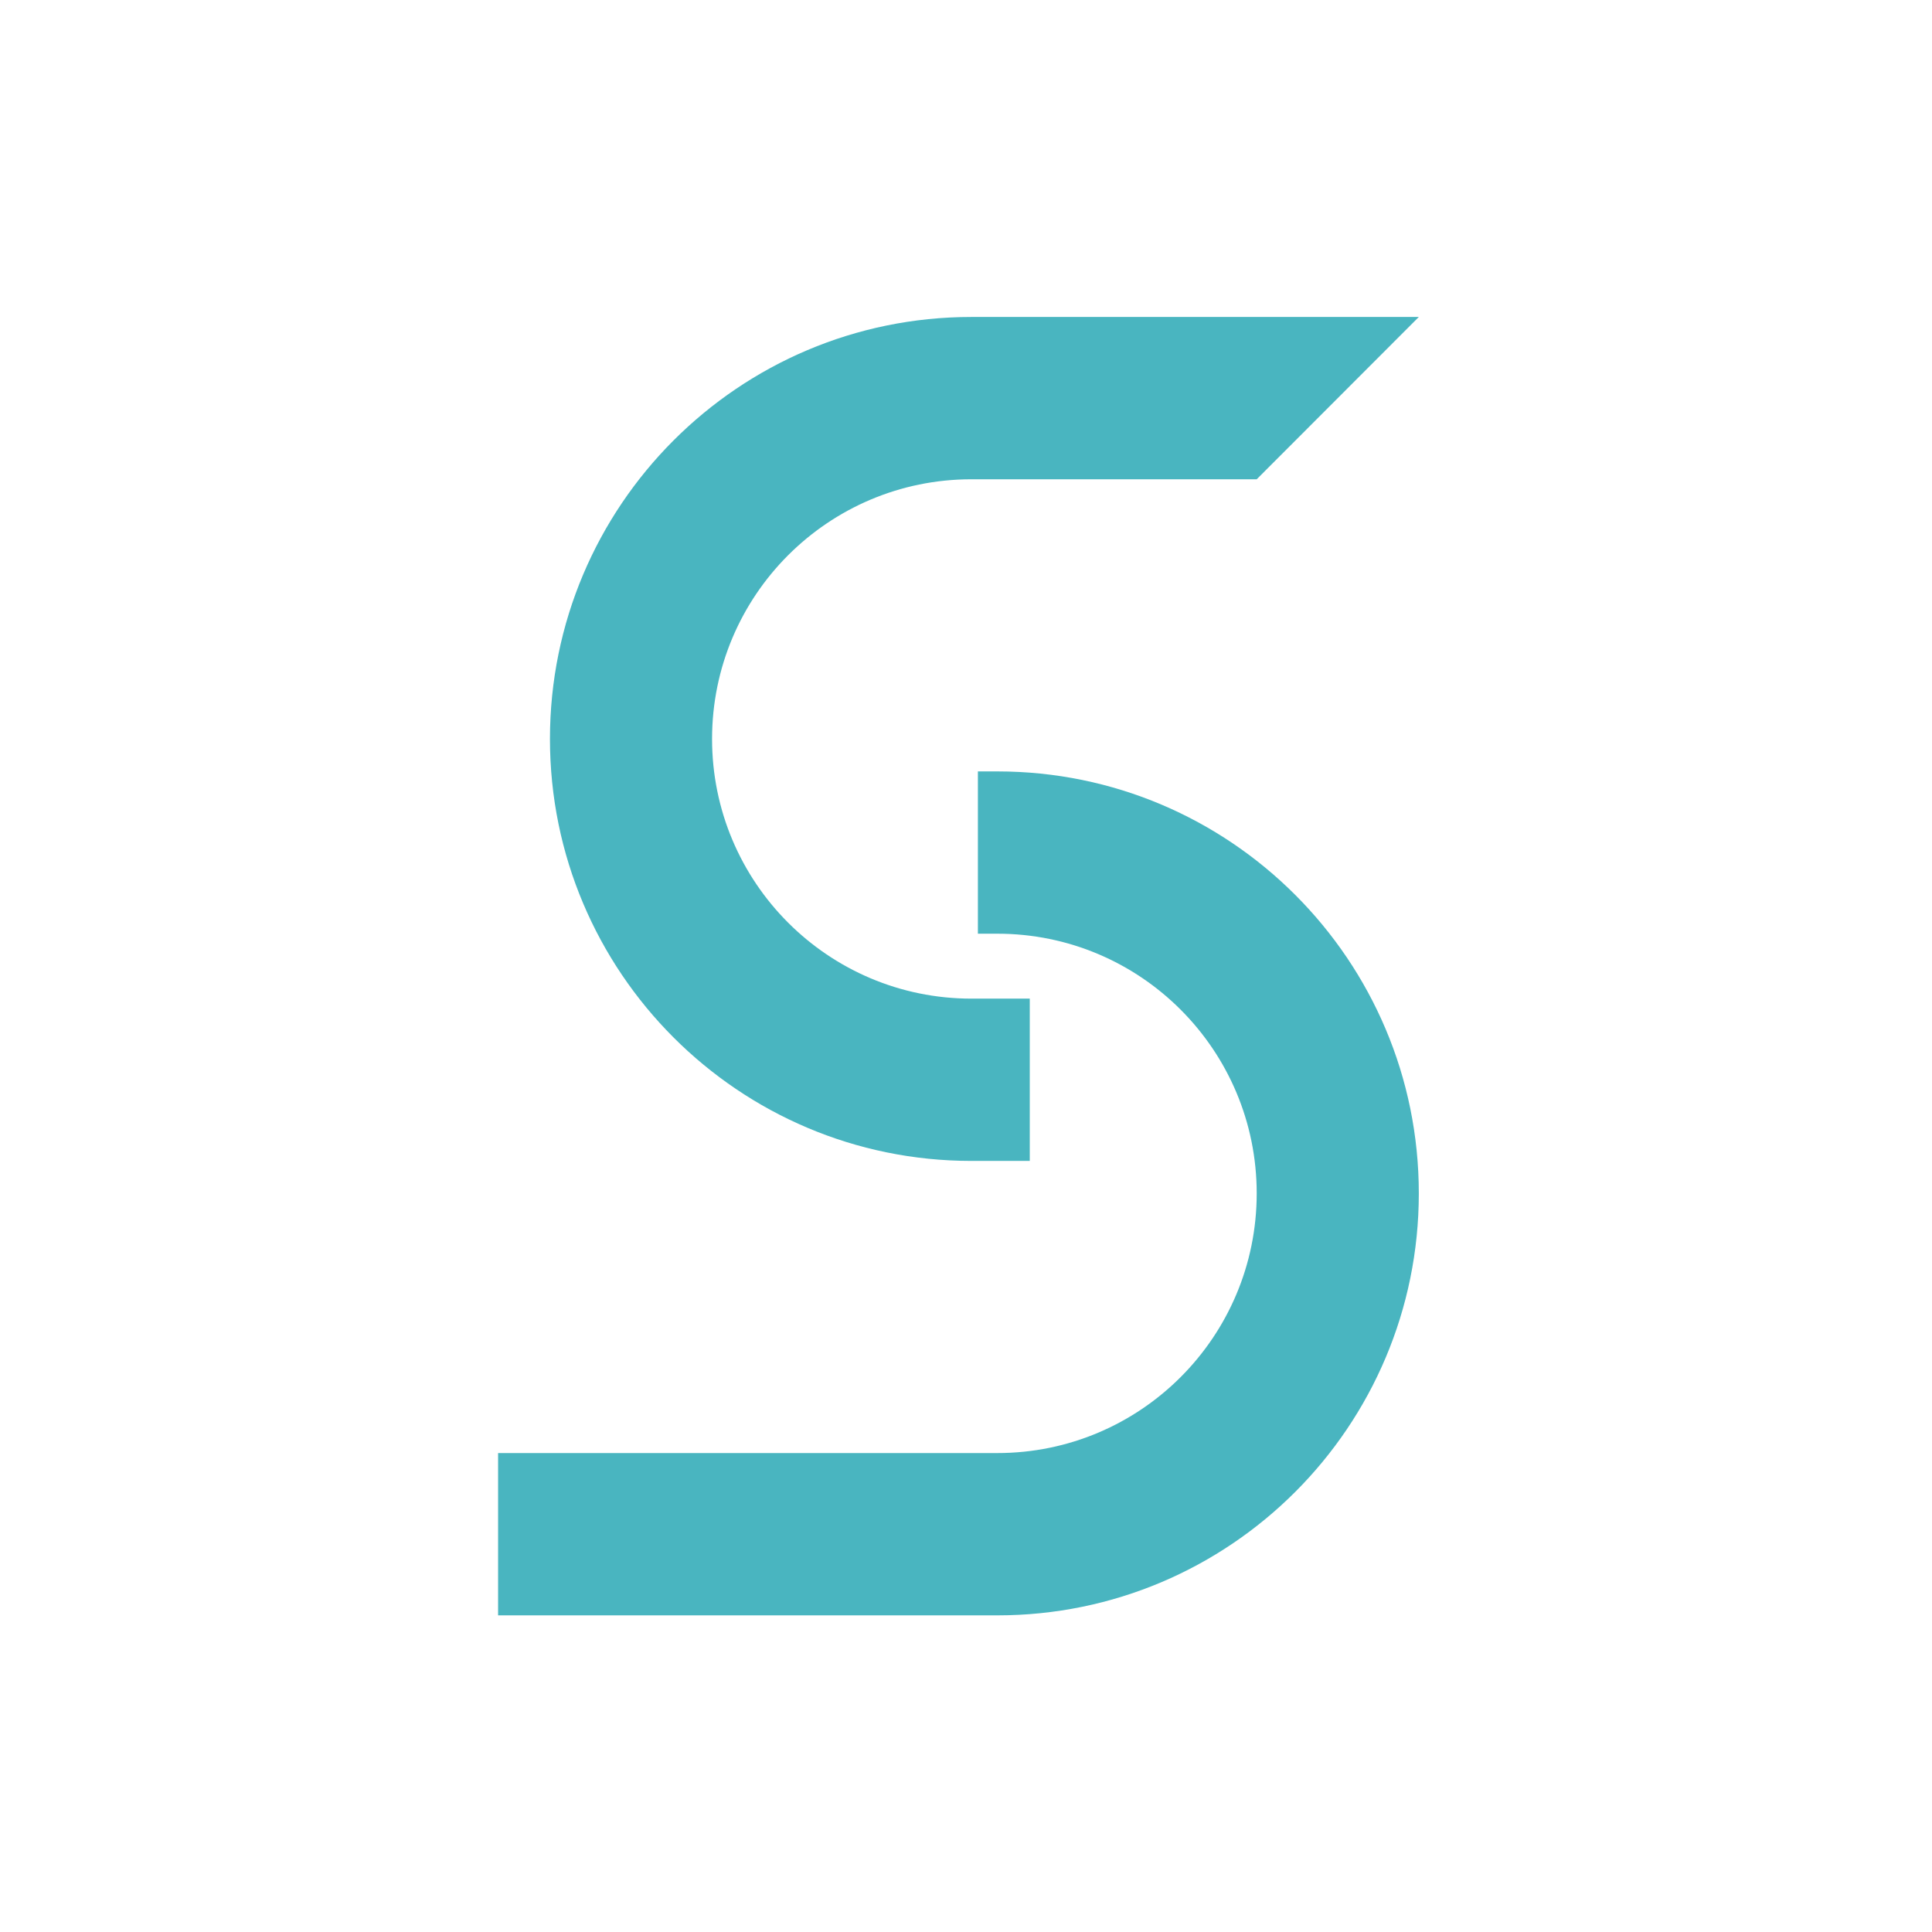 <svg width="128" height="128" viewBox="0 0 128 128" fill="none" xmlns="http://www.w3.org/2000/svg">
<rect width="128" height="128" fill="white"/>
<path d="M94 21L83.26 31.753H64.36C54.868 31.753 47.176 39.455 47.176 48.957C47.176 58.459 54.868 66.162 64.36 66.162H68.225V76.914H64.36C48.938 76.914 36.436 64.397 36.436 48.957C36.436 33.517 48.938 21 64.36 21H94Z" fill="#49B5C0"/>
<path d="M33 107.022V96.269H66.076C75.567 96.269 83.26 88.567 83.26 79.065C83.26 69.564 75.567 61.86 66.076 61.86H64.788V51.108H66.076C81.497 51.108 94 63.625 94 79.065C94 94.506 81.497 107.022 66.076 107.022H33Z" fill="#49B5C0"/>
</svg>

